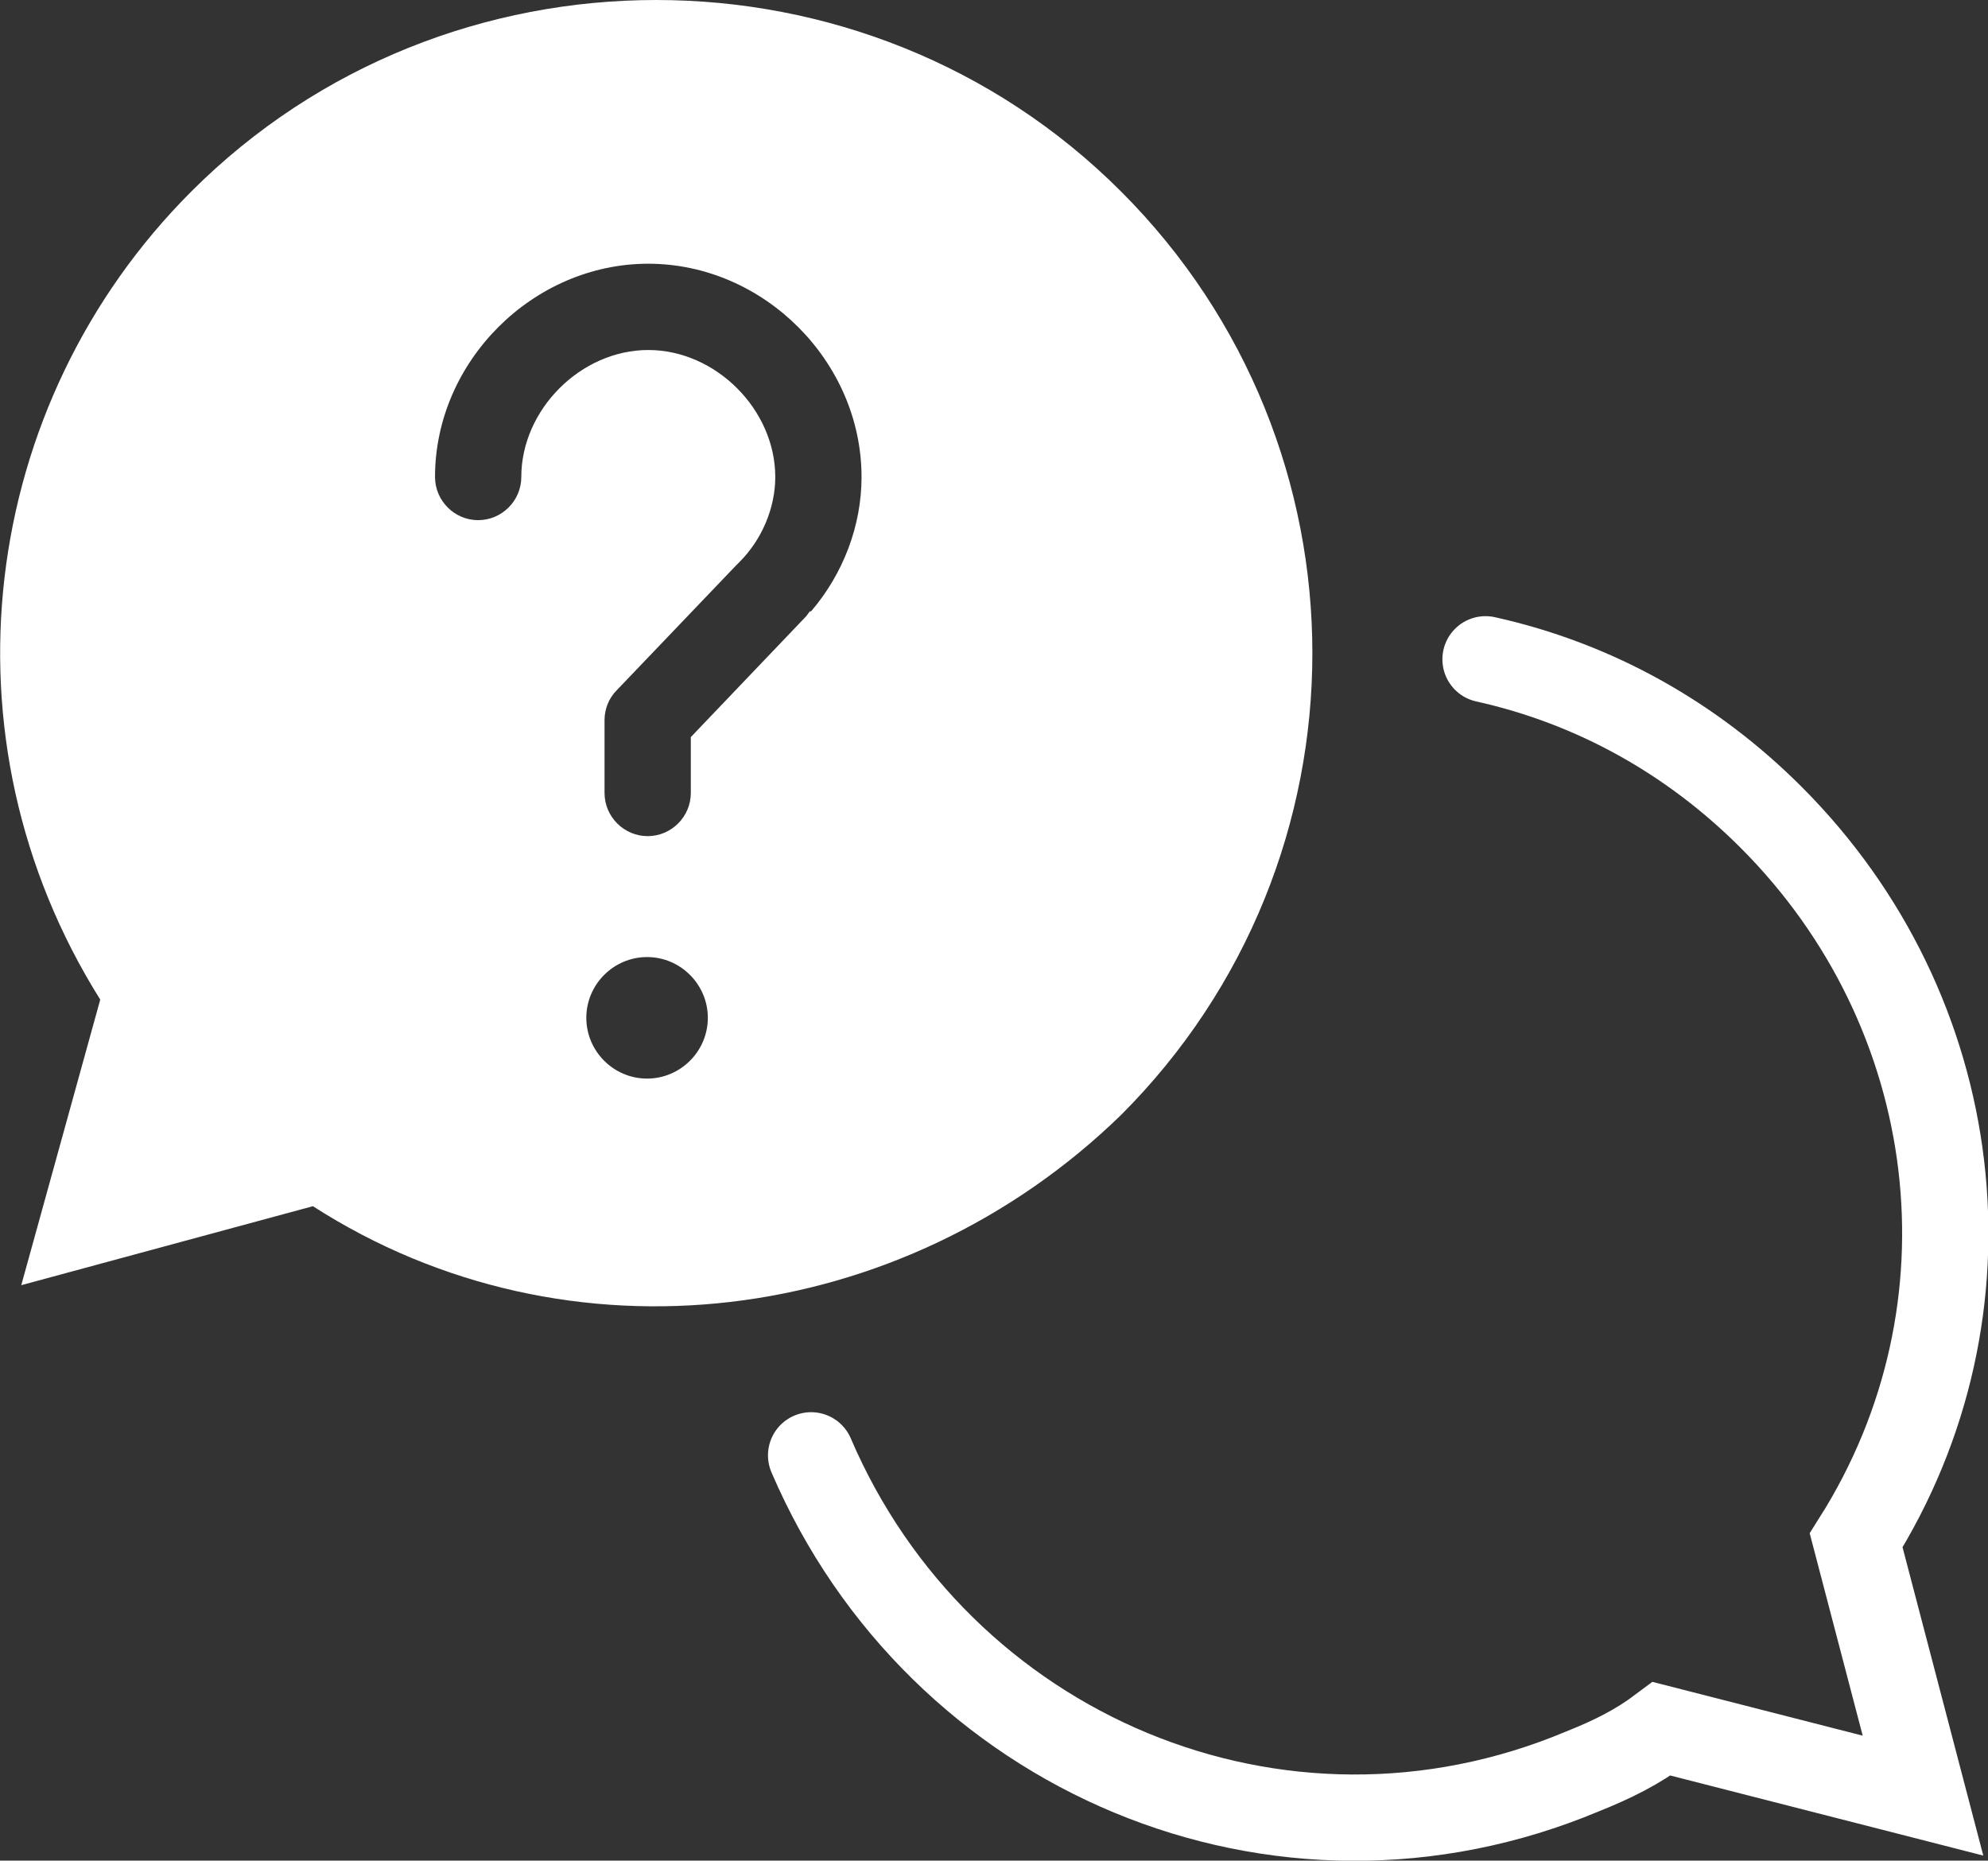 <?xml version="1.0" encoding="UTF-8"?><svg id="Layer_2" xmlns="http://www.w3.org/2000/svg" viewBox="0 0 32.72 30.62">
  <rect x="0" y="0" width="32.72" height="30.62" fill="#333333" stroke="none"/>
  <defs>
    <style>
      .cls-1 {
        fill: none;
        stroke: #fff;
        stroke-linecap: round;
        stroke-miterlimit: 10;
        stroke-width: 1.42px;
      }
    </style>
  </defs>
  <g fill="#fff" id="_イヤー_1">
    <g>
      <path class="cls-1" d="M13.35,23.95c2.1,4.9,7.7,7.3,12.7,5.2,.5-.2,.9-.4,1.3-.7l4.3,1.1-1.1-4.2c2.4-3.8,1.8-8.7-1.4-11.9-1.3-1.3-2.9-2.2-4.7-2.6" />
      <path d="M18.45,3.15C14.25-1.05,7.35-1.05,3.15,3.15-.35,6.65-1.05,12.15,1.65,16.45L.35,21.15l4.8-1.3c4.2,2.7,9.7,2,13.3-1.5,4.2-4.2,4.2-11,0-15.2Zm-7.8,14.6c-.55,0-1-.45-1-1s.45-1,1-1,1,.45,1,1-.45,1-1,1Zm2.68-7.69s-.04,.05-.06,.08l-1.9,1.99v.92c0,.39-.32,.71-.71,.71s-.71-.32-.71-.71v-1.2c0-.18,.07-.36,.2-.49l1.96-2.05s.04-.04,.06-.06c.37-.37,.59-.89,.59-1.4,0-1.11-.98-2.09-2.09-2.09s-2.09,.98-2.09,2.09c0,.39-.32,.71-.71,.71s-.71-.32-.71-.71c0-1.9,1.61-3.51,3.51-3.51s3.51,1.61,3.51,3.51c0,.8-.3,1.59-.83,2.21Z" />
    </g>
  </g>
</svg>